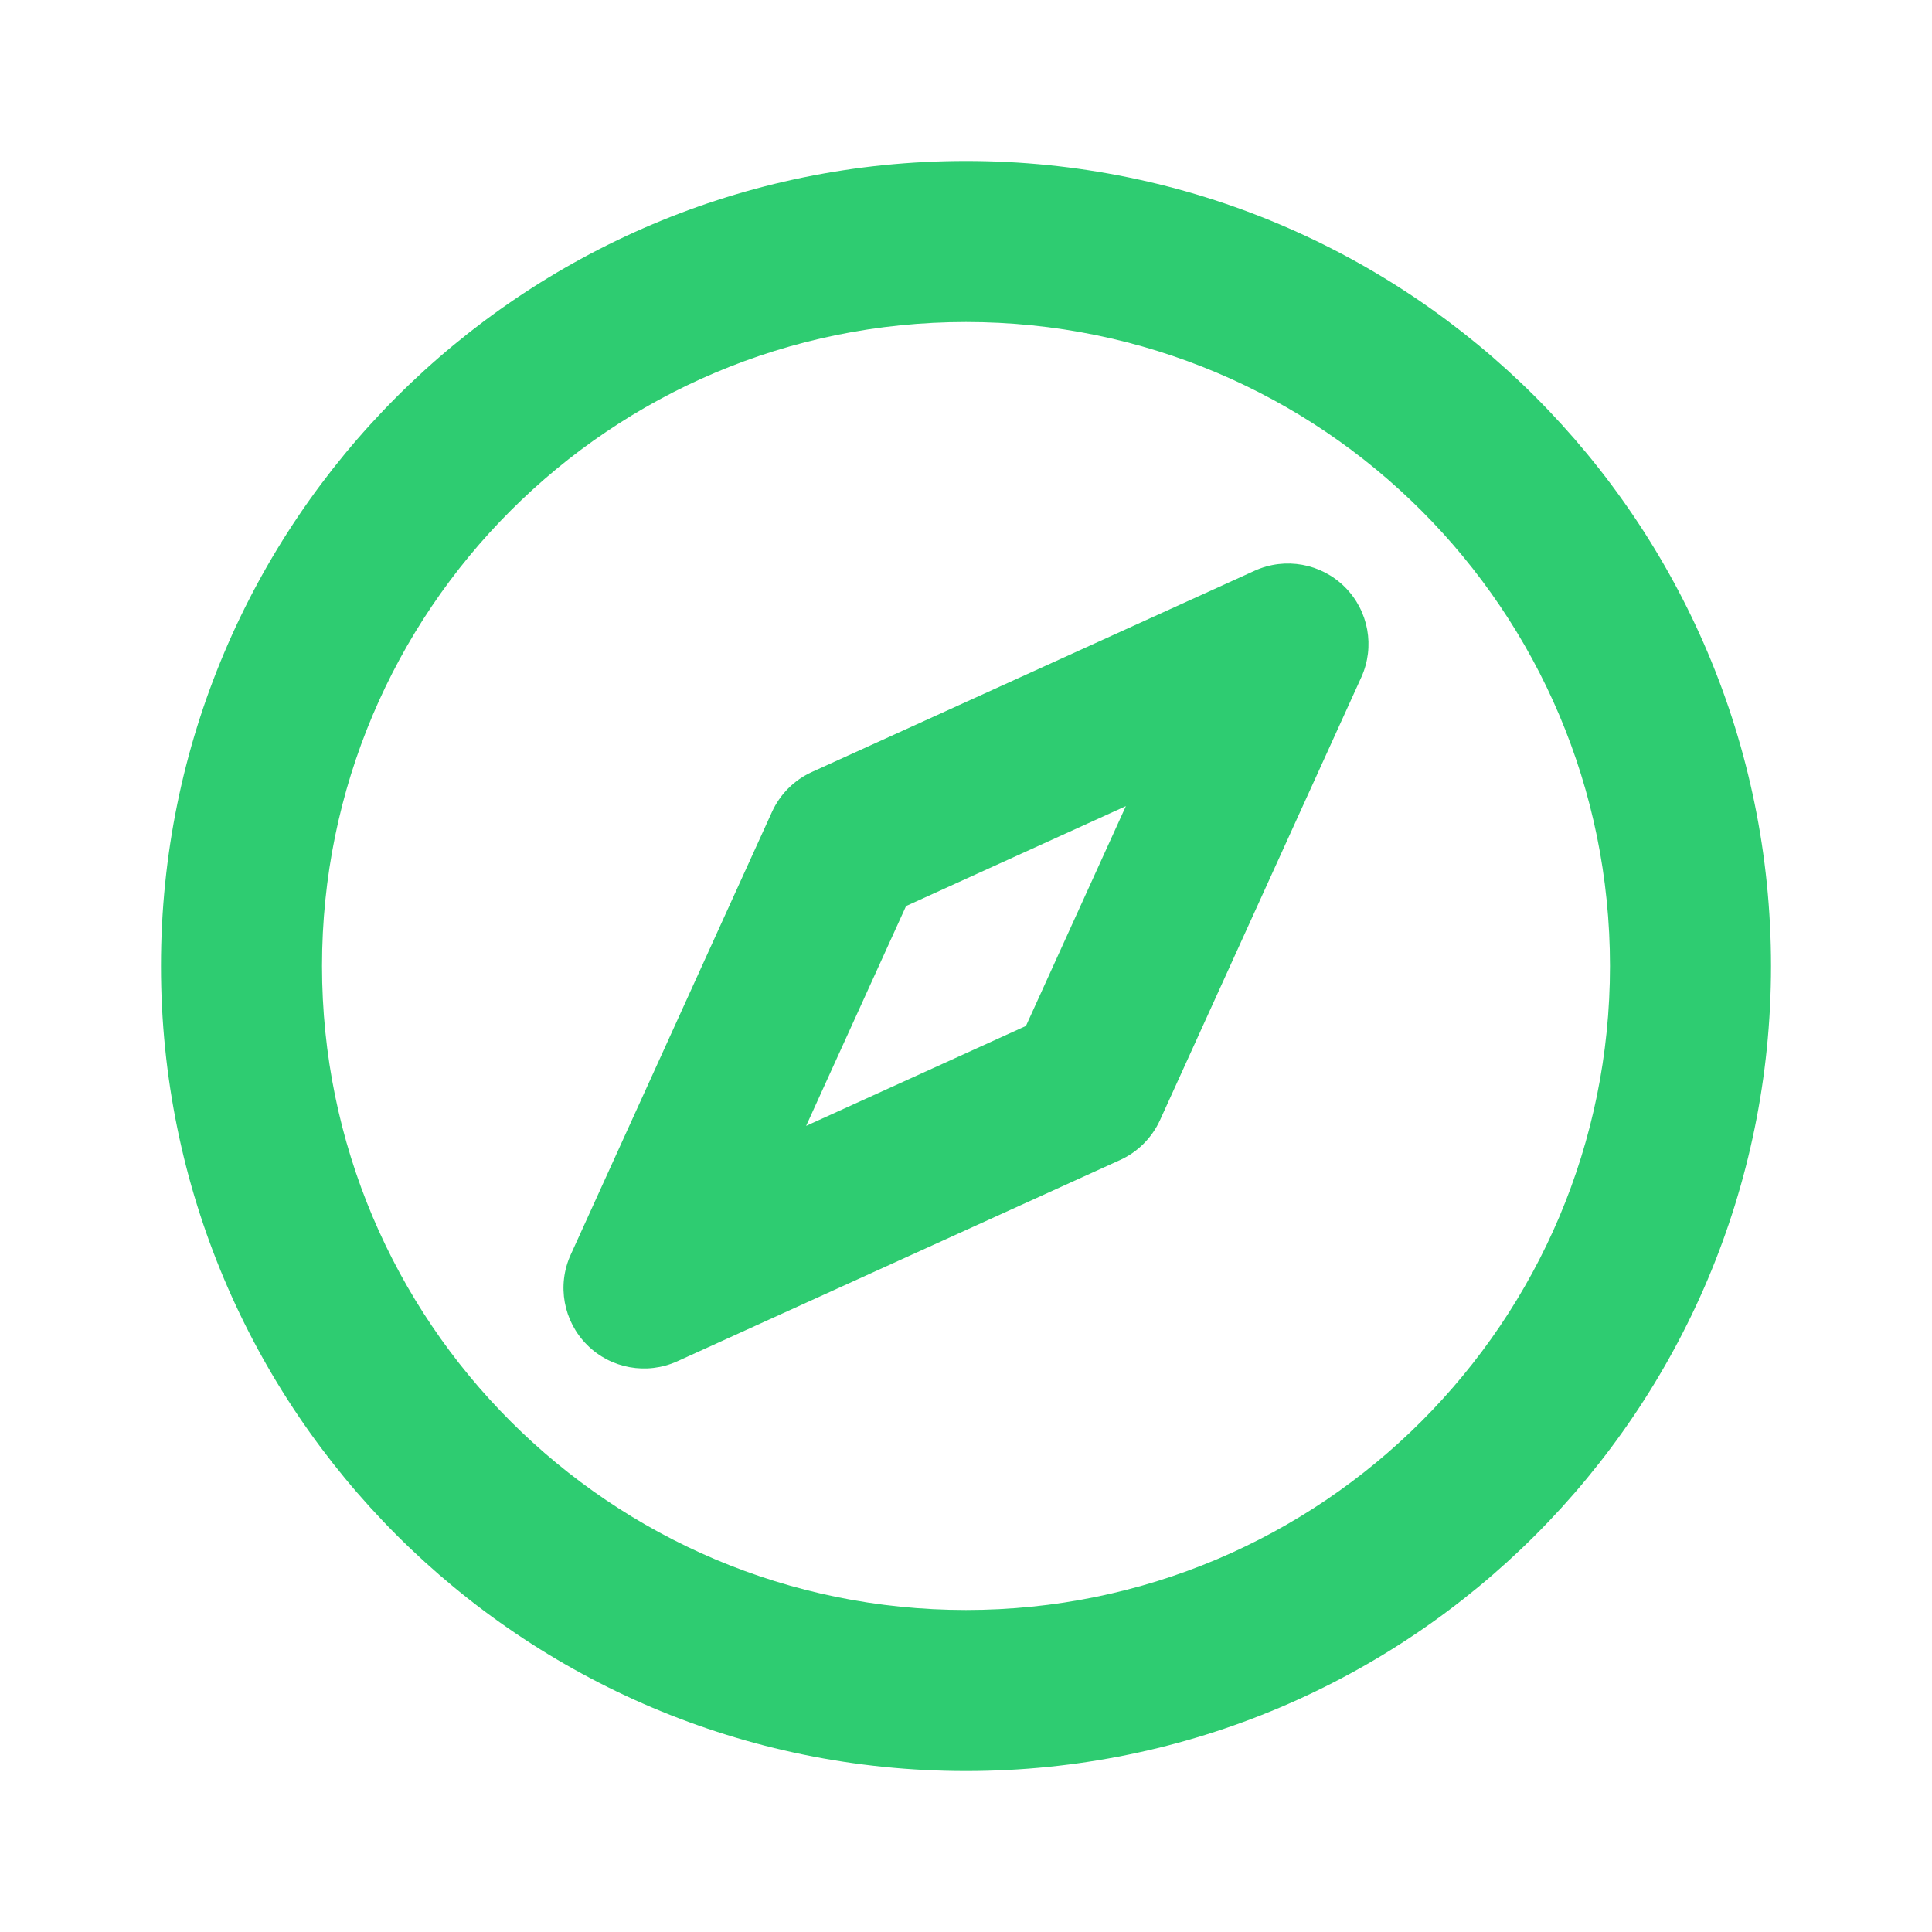 <svg width="40" height="40" viewBox="0 0 40 40" fill="none" xmlns="http://www.w3.org/2000/svg">
<g id="Icon">
<path id="Vector (Stroke)" fill-rule="evenodd" clip-rule="evenodd" d="M20 6.667C12.636 6.667 6.667 12.636 6.667 20C6.667 27.364 12.636 33.333 20 33.333C27.364 33.333 33.333 27.364 33.333 20C33.333 12.636 27.364 6.667 20 6.667ZM3.333 20C3.333 10.795 10.795 3.333 20 3.333C29.205 3.333 36.667 10.795 36.667 20C36.667 29.205 29.205 36.667 20 36.667C10.795 36.667 3.333 29.205 3.333 20ZM27.845 12.155C28.336 12.646 28.471 13.39 28.184 14.023L24.017 23.19C23.85 23.556 23.556 23.851 23.19 24.017L14.023 28.184C13.39 28.471 12.646 28.336 12.155 27.845C11.664 27.354 11.528 26.61 11.816 25.977L15.983 16.81C16.149 16.444 16.443 16.149 16.81 15.983L25.977 11.816C26.609 11.529 27.354 11.664 27.845 12.155ZM18.759 18.759L16.69 23.31L21.241 21.241L23.31 16.69L18.759 18.759Z" fill="#2ECC71"/>
</g>
</svg>
